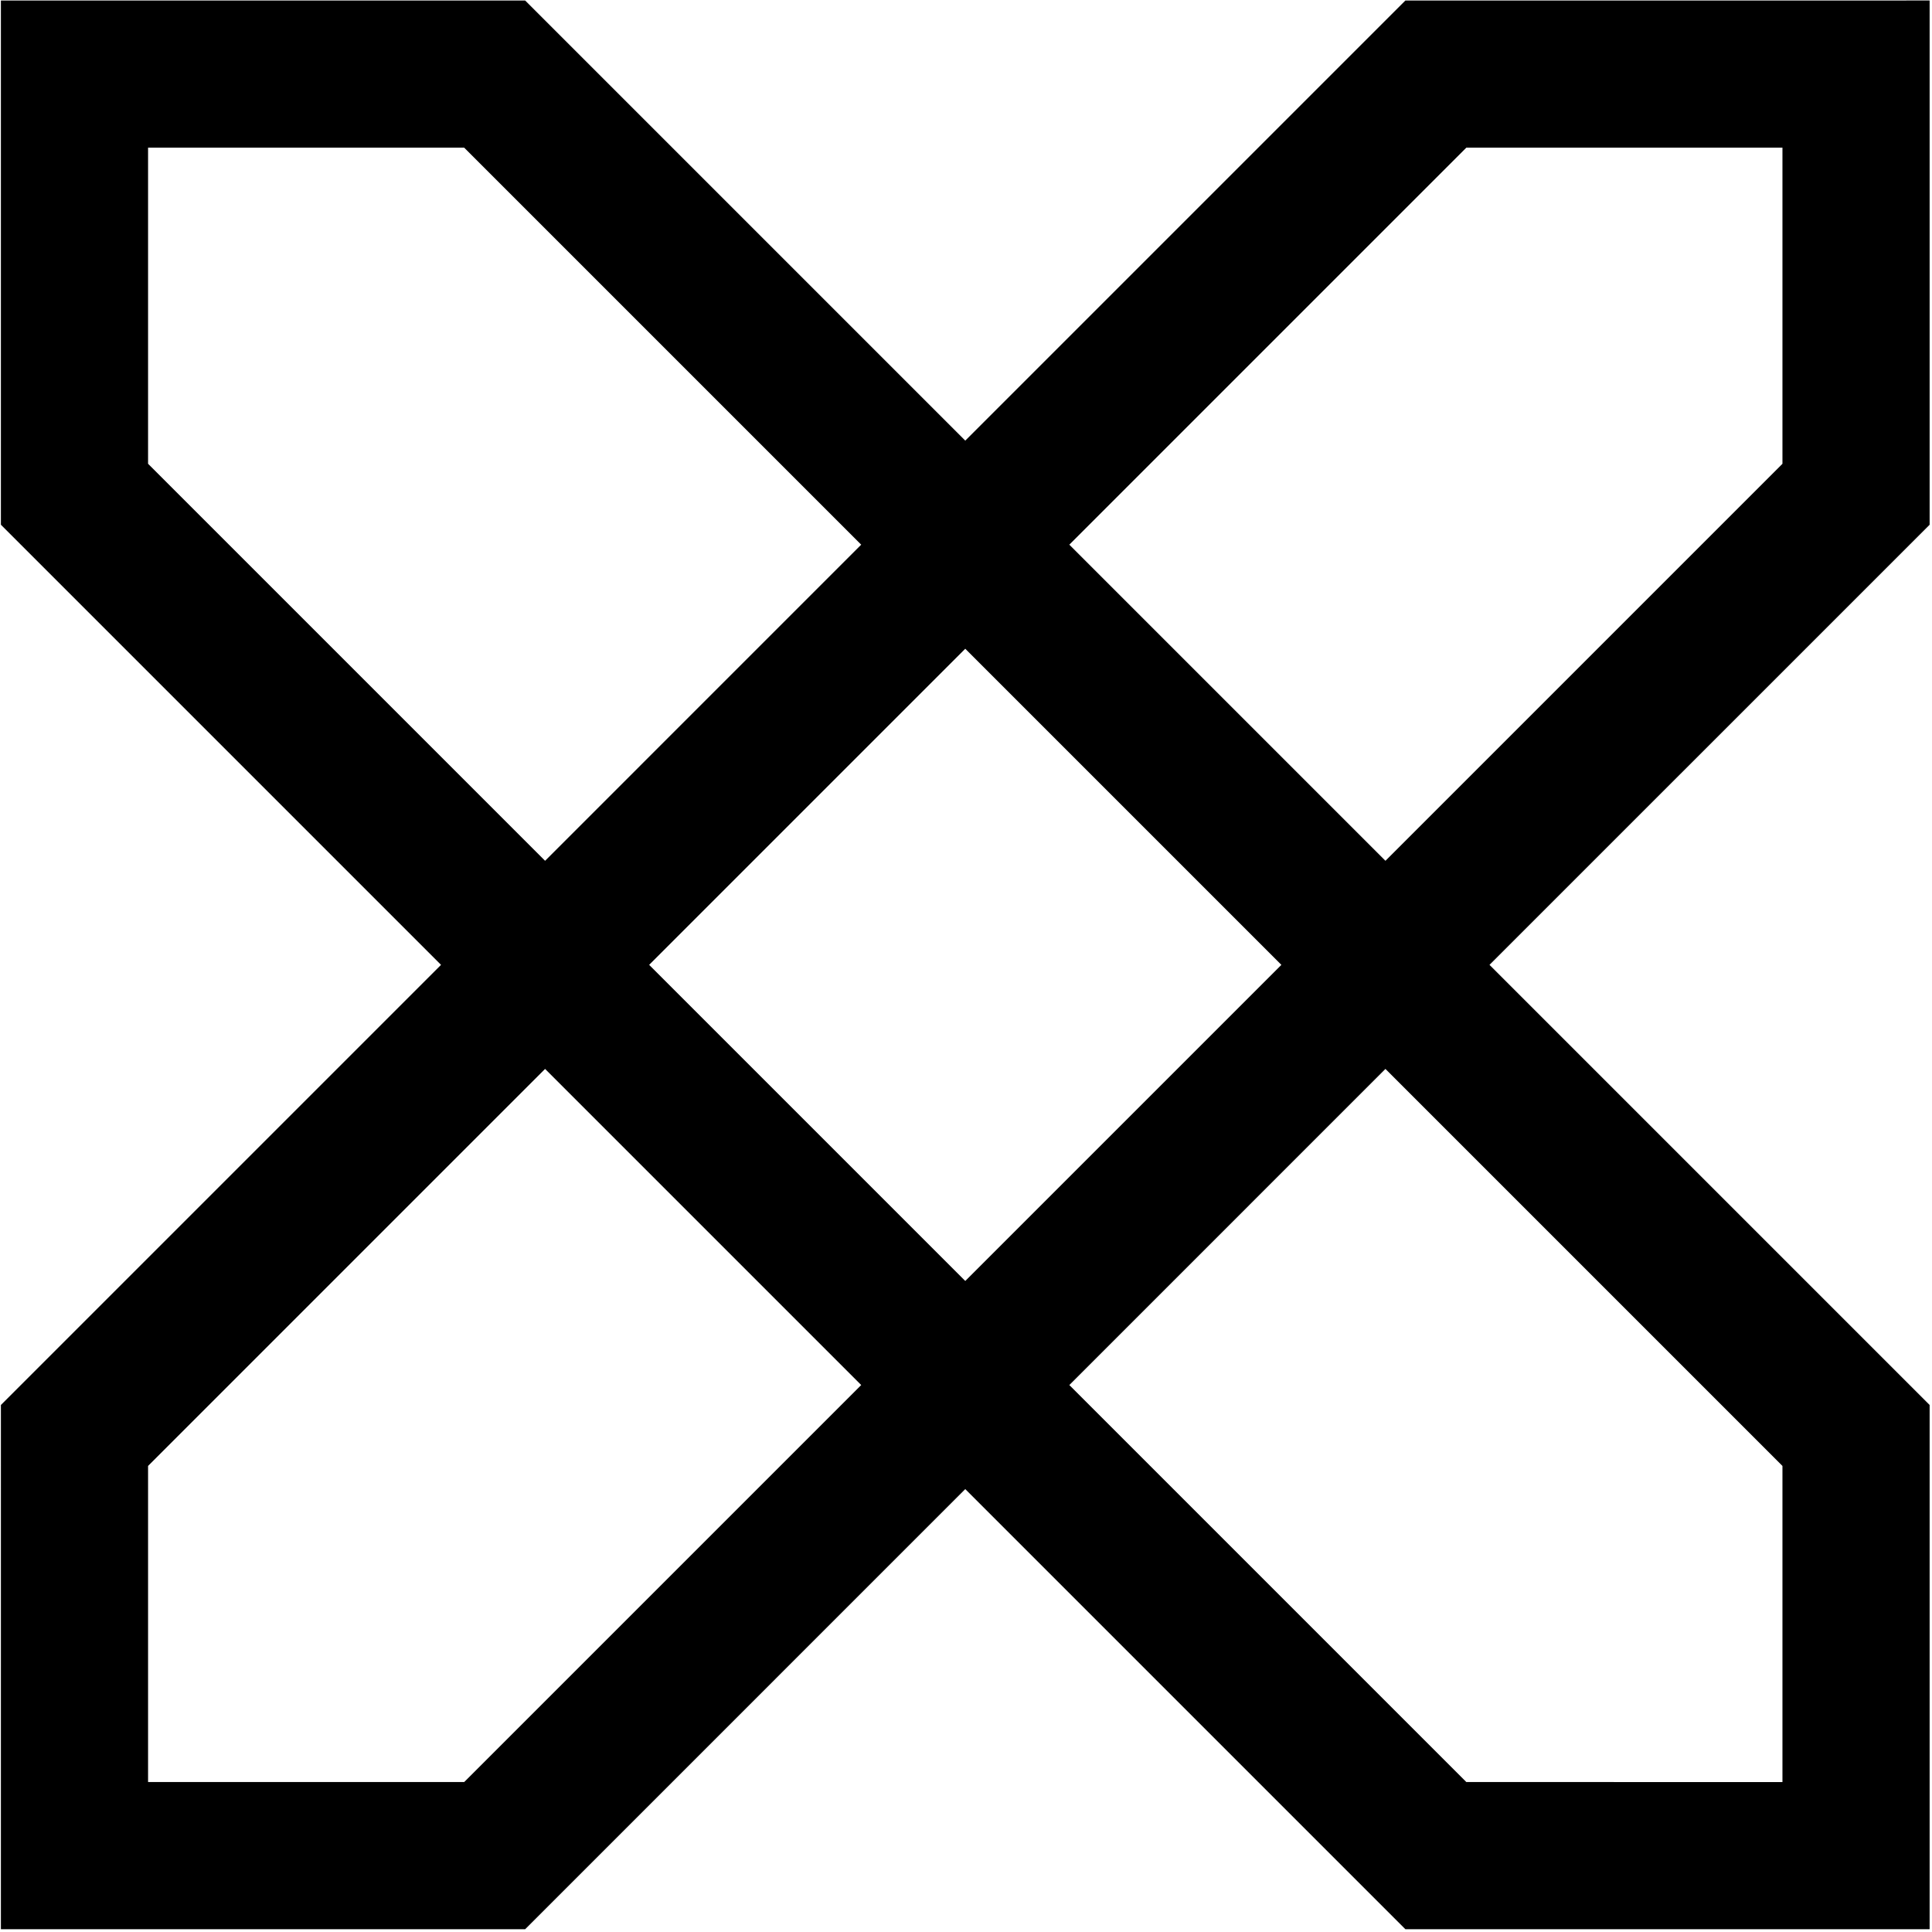 <?xml version="1.0" encoding="UTF-8"?> <svg xmlns="http://www.w3.org/2000/svg" width="591" height="591" viewBox="0 0 591 591" fill="none"><path fill-rule="evenodd" clip-rule="evenodd" d="M295.274 134.786L429.908 0.152L590.273 0.15L590.273 160.518L455.64 295.151L590.273 429.784L590.273 590.152L429.907 590.15L295.274 455.517L160.641 590.15L0.274 590.15L0.276 429.784L134.909 295.151L0.275 160.518L0.273 0.152L160.641 0.152L295.274 134.786ZM263.44 166.619L141.993 45.172L45.294 45.172L45.295 141.87L166.742 263.317L263.44 166.619ZM198.576 295.151L295.274 198.453L391.972 295.151L295.274 391.849L198.576 295.151ZM166.742 326.985L45.295 448.432L45.294 545.13L141.993 545.13L263.44 423.683L166.742 326.985ZM327.108 423.683L448.555 545.13L545.253 545.131L545.253 448.432L423.806 326.985L327.108 423.683ZM423.806 263.317L327.108 166.619L448.556 45.172L545.254 45.171L545.253 141.87L423.806 263.317Z" fill="black"></path></svg> 